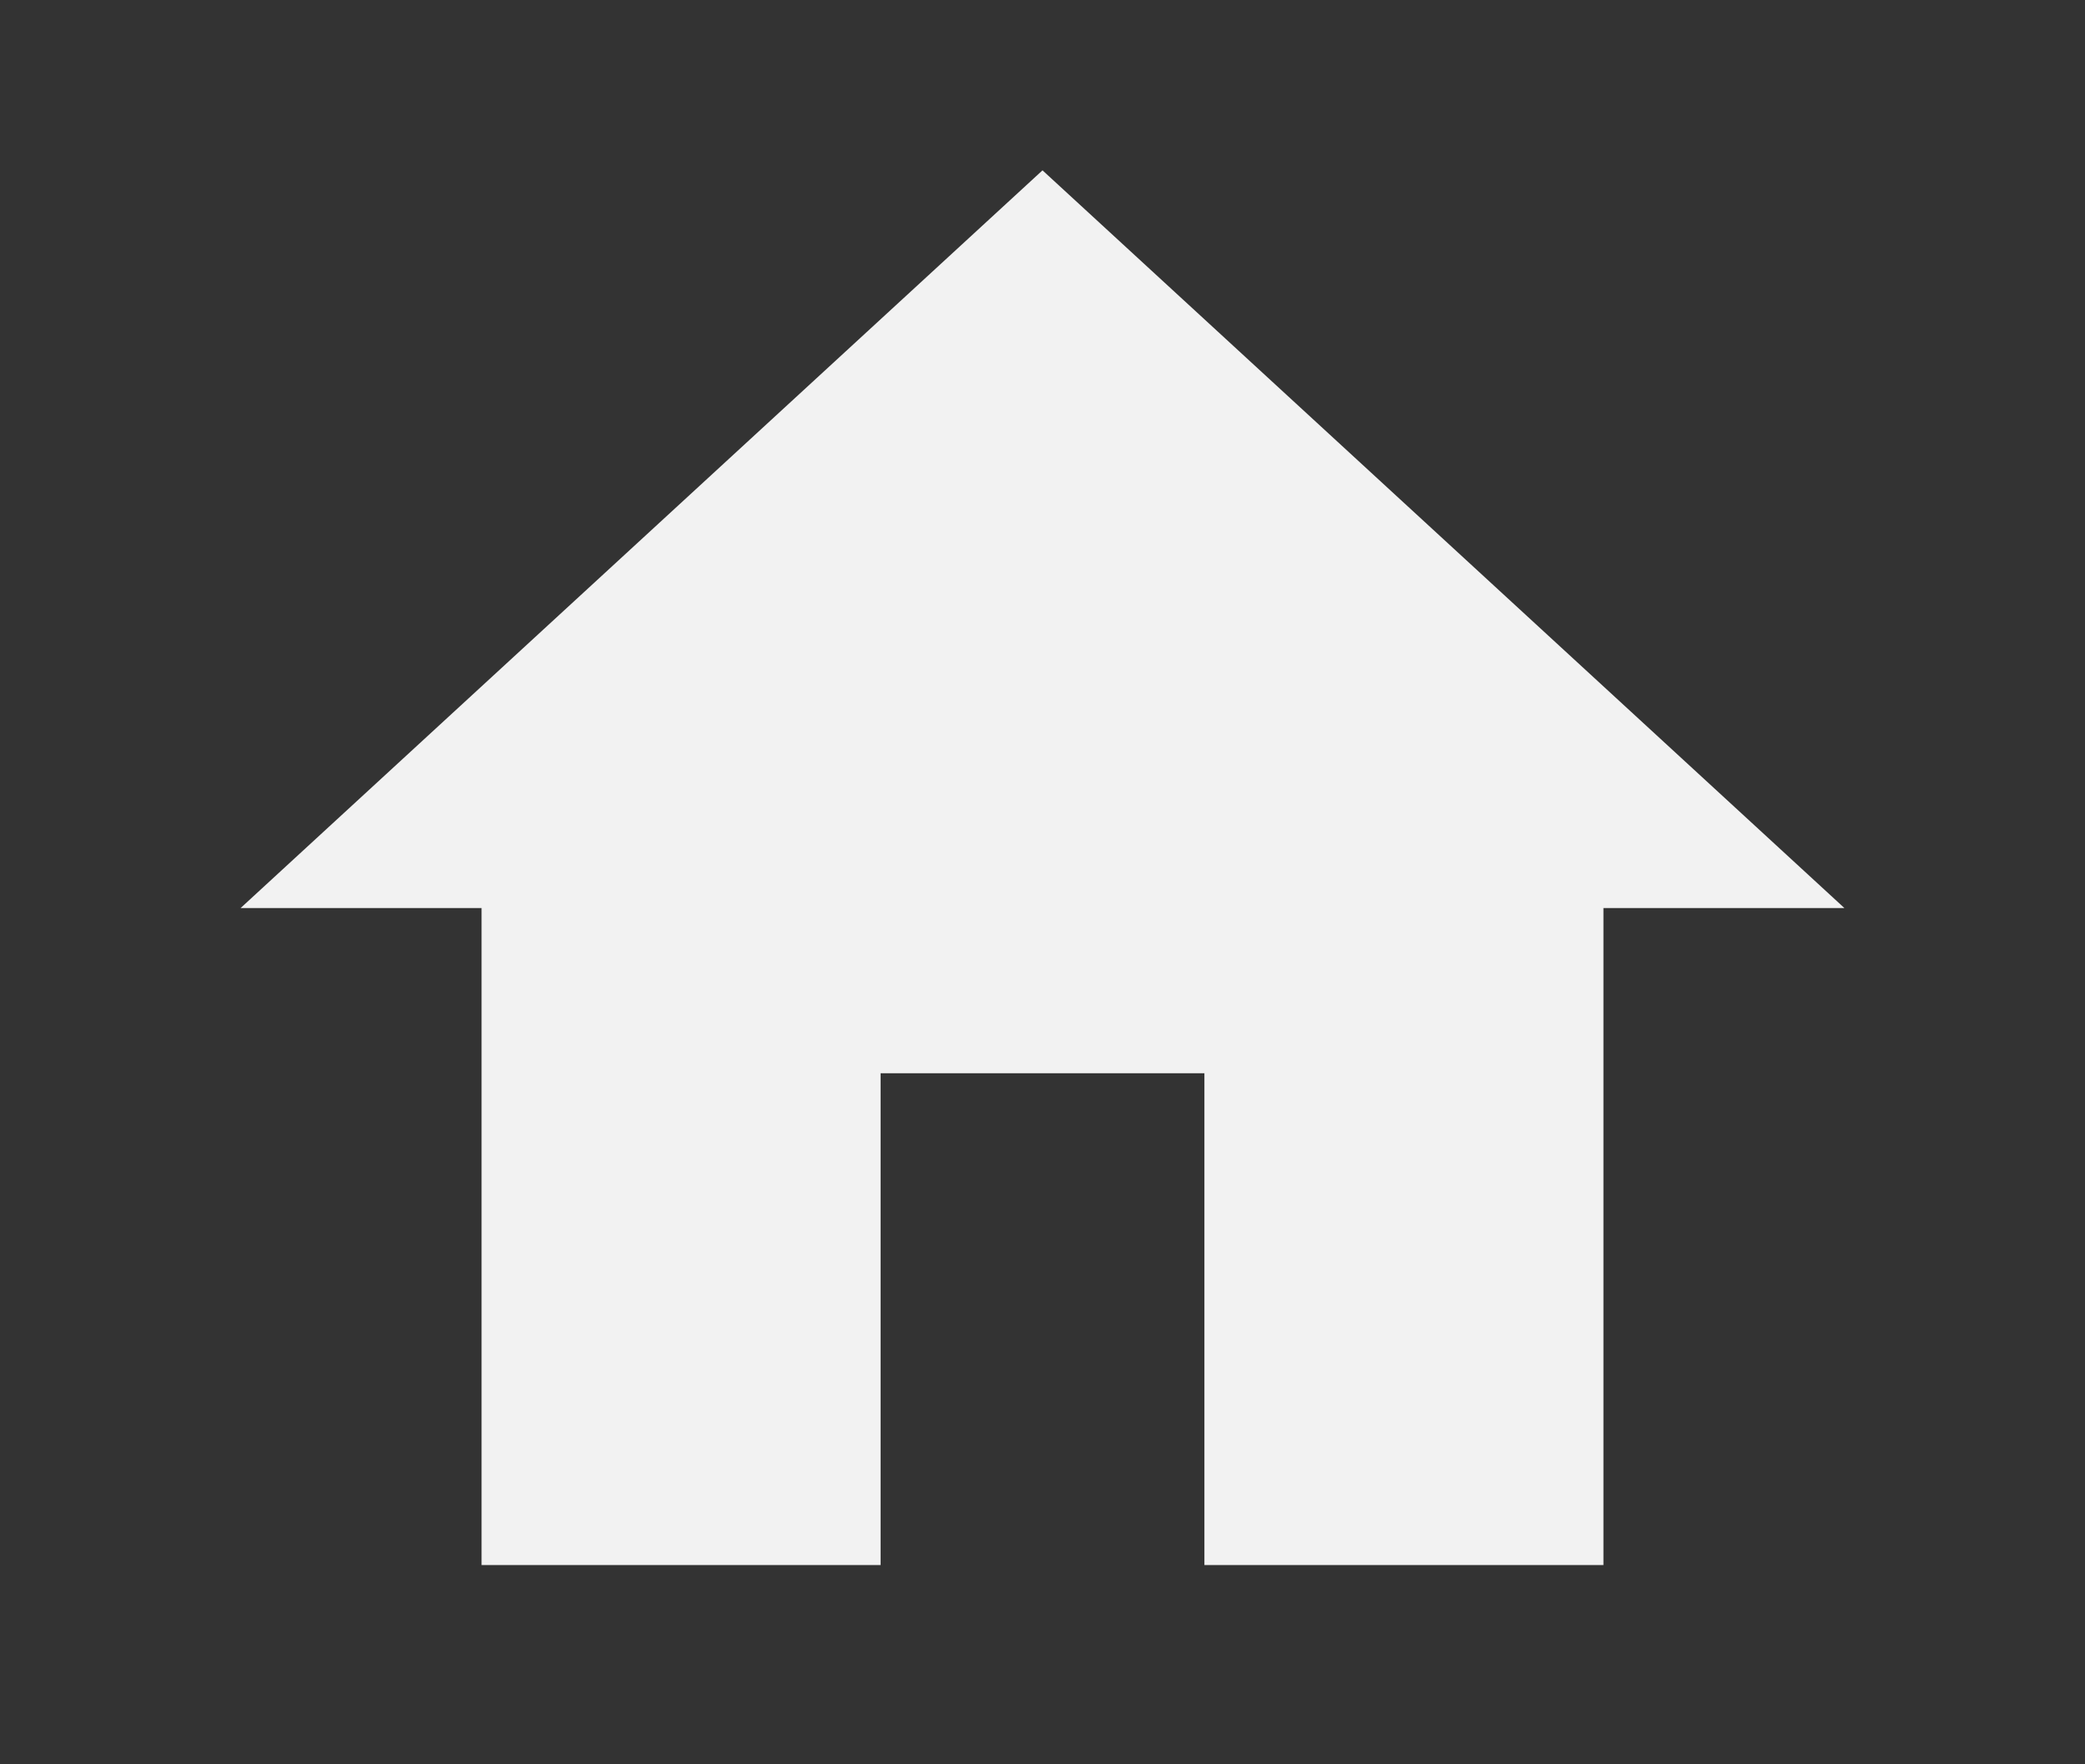 <?xml version="1.0" encoding="utf-8"?>
<svg xmlns="http://www.w3.org/2000/svg" fill="none" height="100%" overflow="visible" preserveAspectRatio="none" style="display: block;" viewBox="0 0 26 22" width="100%">
<rect x="0" y="0" width="26" height="22" fill="#333333" stroke="none"/>
<g id="Icon">
<path d="M10.981 19.515H6.005V11.323H3L13 2.124L23 11.323H19.995V19.515H15.019V13.383H10.981V19.515Z" fill="#F2F2F2" id="Home"/>
</g>
</svg>